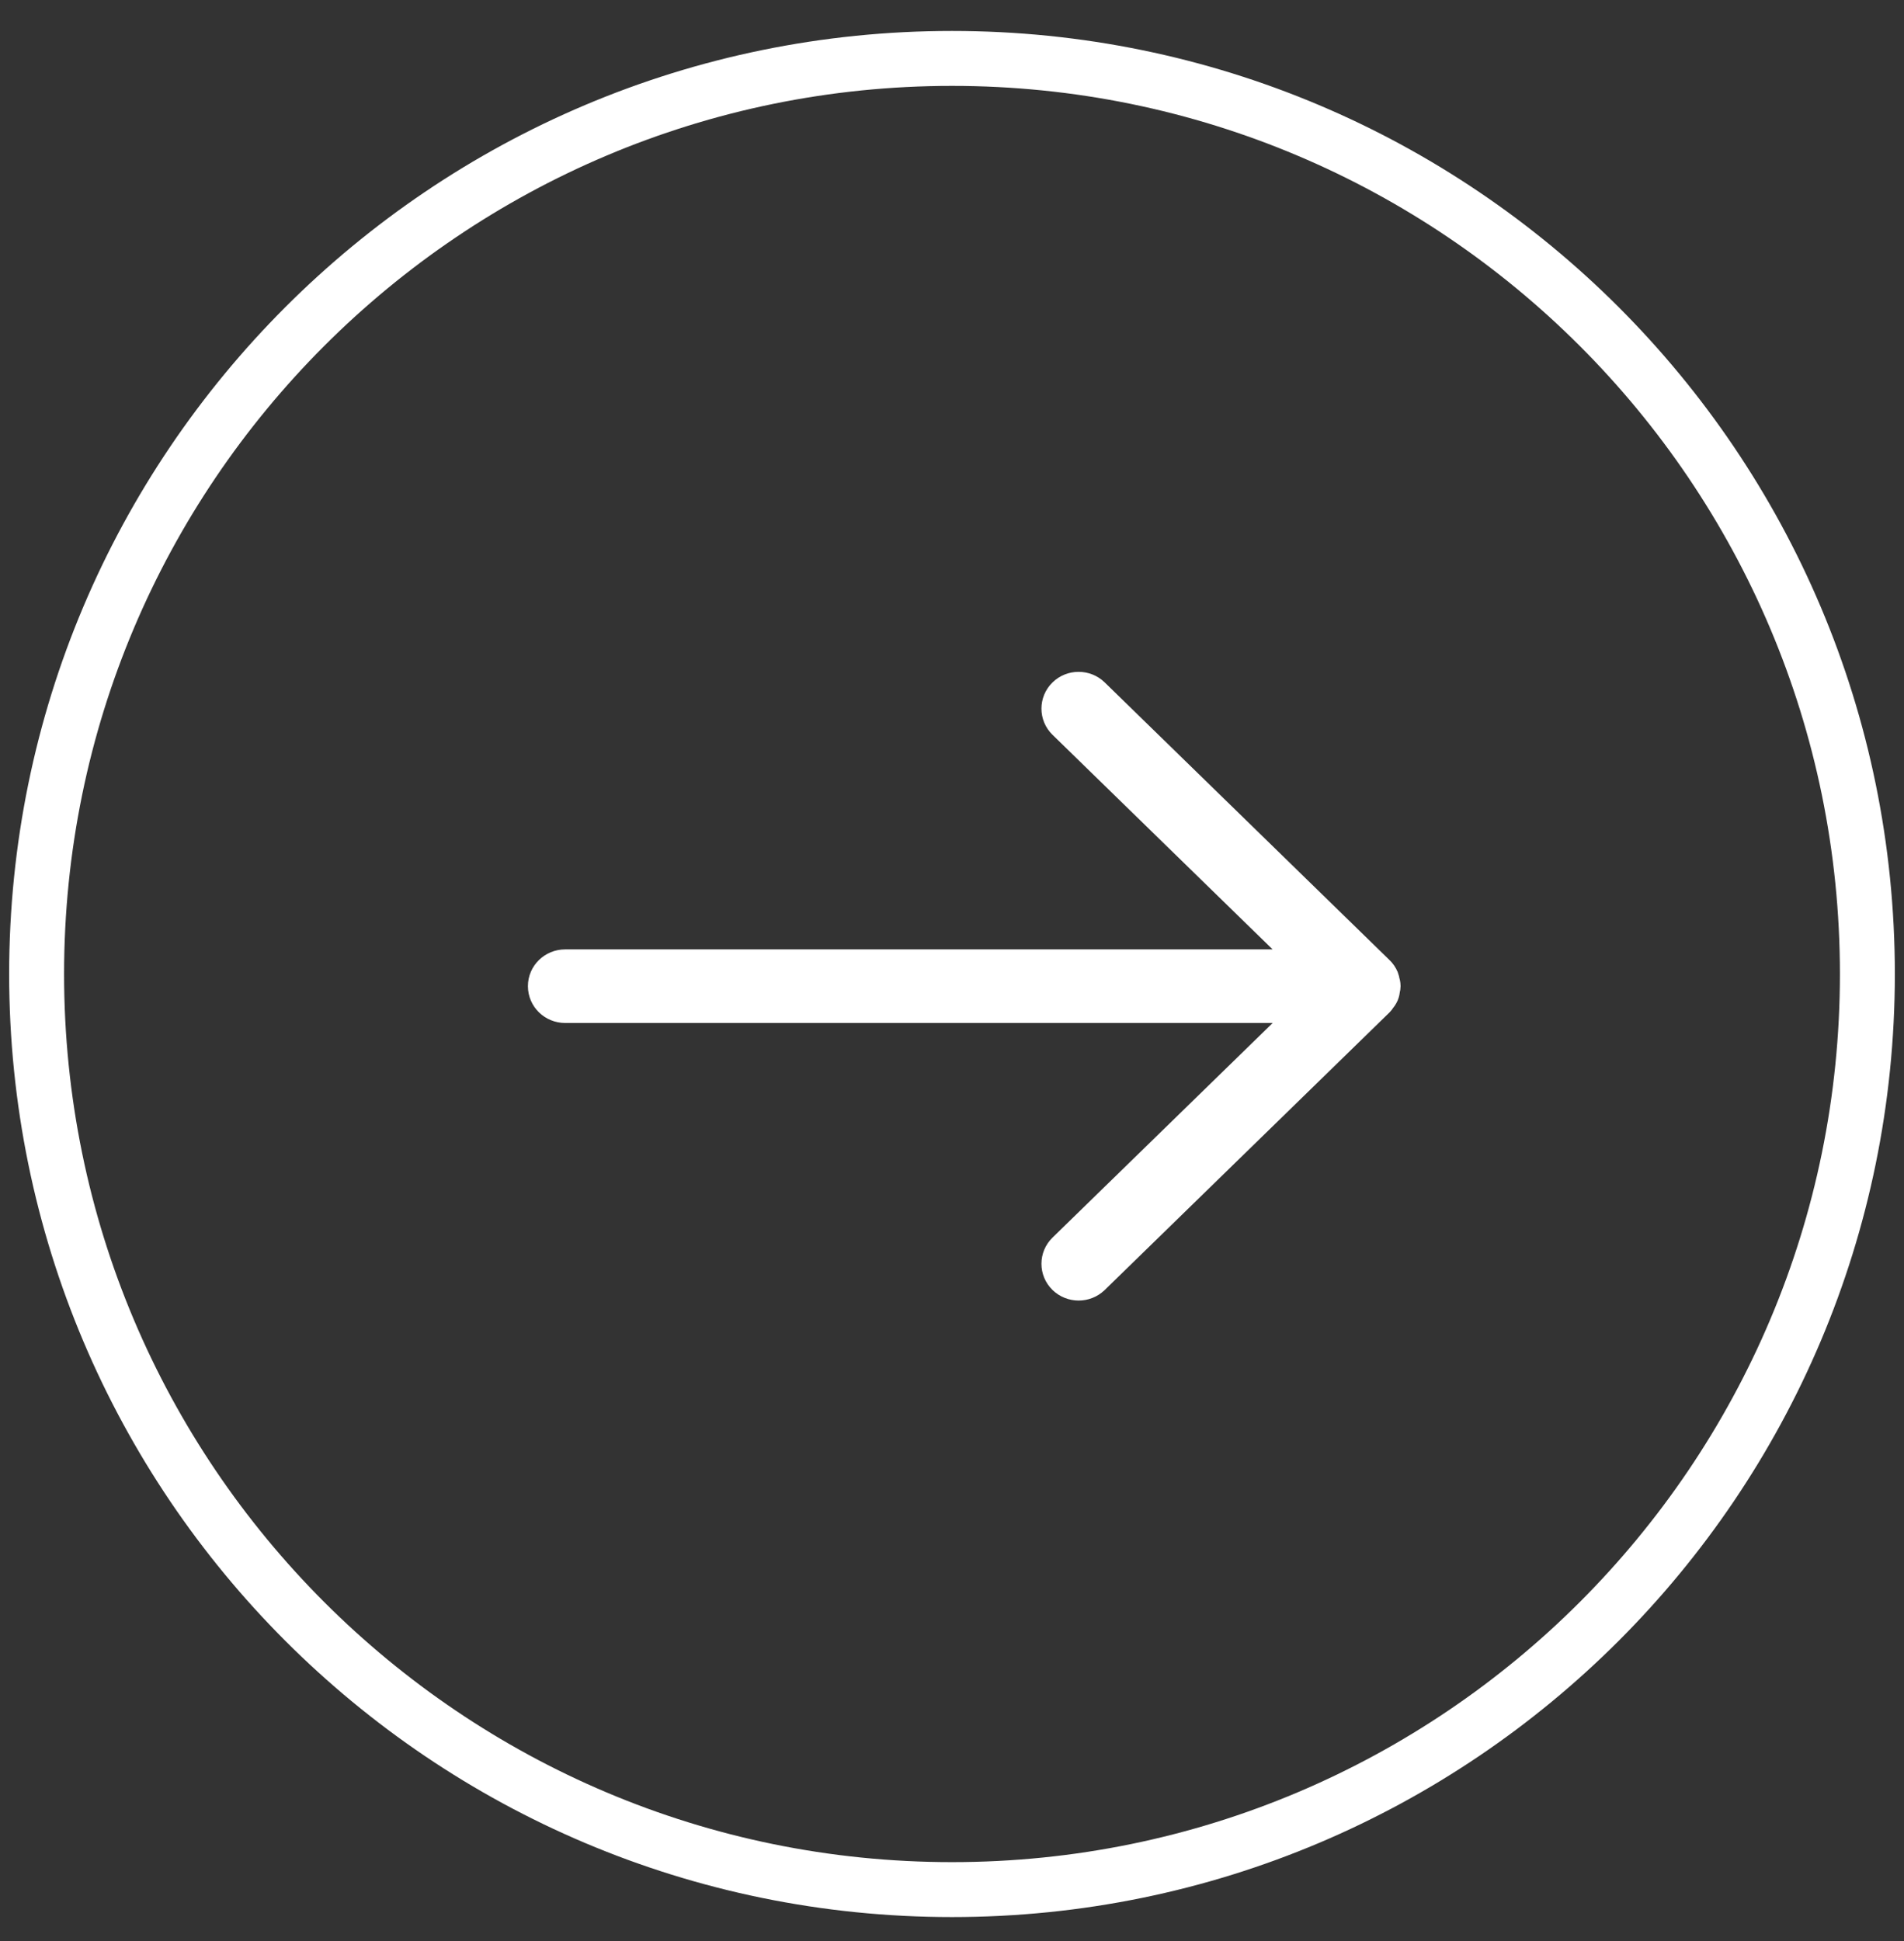 <svg width="52" height="53" viewBox="0 0 52 53" fill="none" xmlns="http://www.w3.org/2000/svg">
<rect x="0" y="0" width="52" height="53" fill="#333333" stroke="none"/>
<path d="M26 51.595C12.193 51.595 1 40.402 1 26.595C1 12.788 12.193 1.595 26 1.595C39.807 1.595 51 12.788 51 26.595C51 40.402 39.807 51.595 26 51.595Z" stroke="white" stroke-width="1.5"/>
<path d="M28.92 19.885L35.371 26.173H15.433C15.019 26.173 14.668 26.503 14.668 26.927C14.668 27.352 15.019 27.682 15.433 27.682H35.373L28.92 33.971C28.617 34.266 28.617 34.749 28.92 35.044L28.921 35.045C29.07 35.189 29.265 35.261 29.458 35.261C29.651 35.261 29.845 35.19 29.994 35.046L29.996 35.045L37.774 27.465C37.805 27.434 37.827 27.402 37.837 27.385C37.86 27.357 37.908 27.296 37.941 27.221C37.972 27.148 37.982 27.074 37.986 27.036C37.992 27.016 38.001 26.976 38.001 26.927C38.001 26.847 37.979 26.769 37.969 26.738C37.968 26.731 37.967 26.722 37.965 26.711C37.961 26.694 37.955 26.671 37.945 26.645L37.943 26.642C37.903 26.543 37.842 26.456 37.766 26.385L29.996 18.812C29.698 18.522 29.217 18.522 28.92 18.812C28.617 19.108 28.617 19.59 28.92 19.885Z" fill="white" stroke="white" stroke-width="0.5"/>
</svg>
